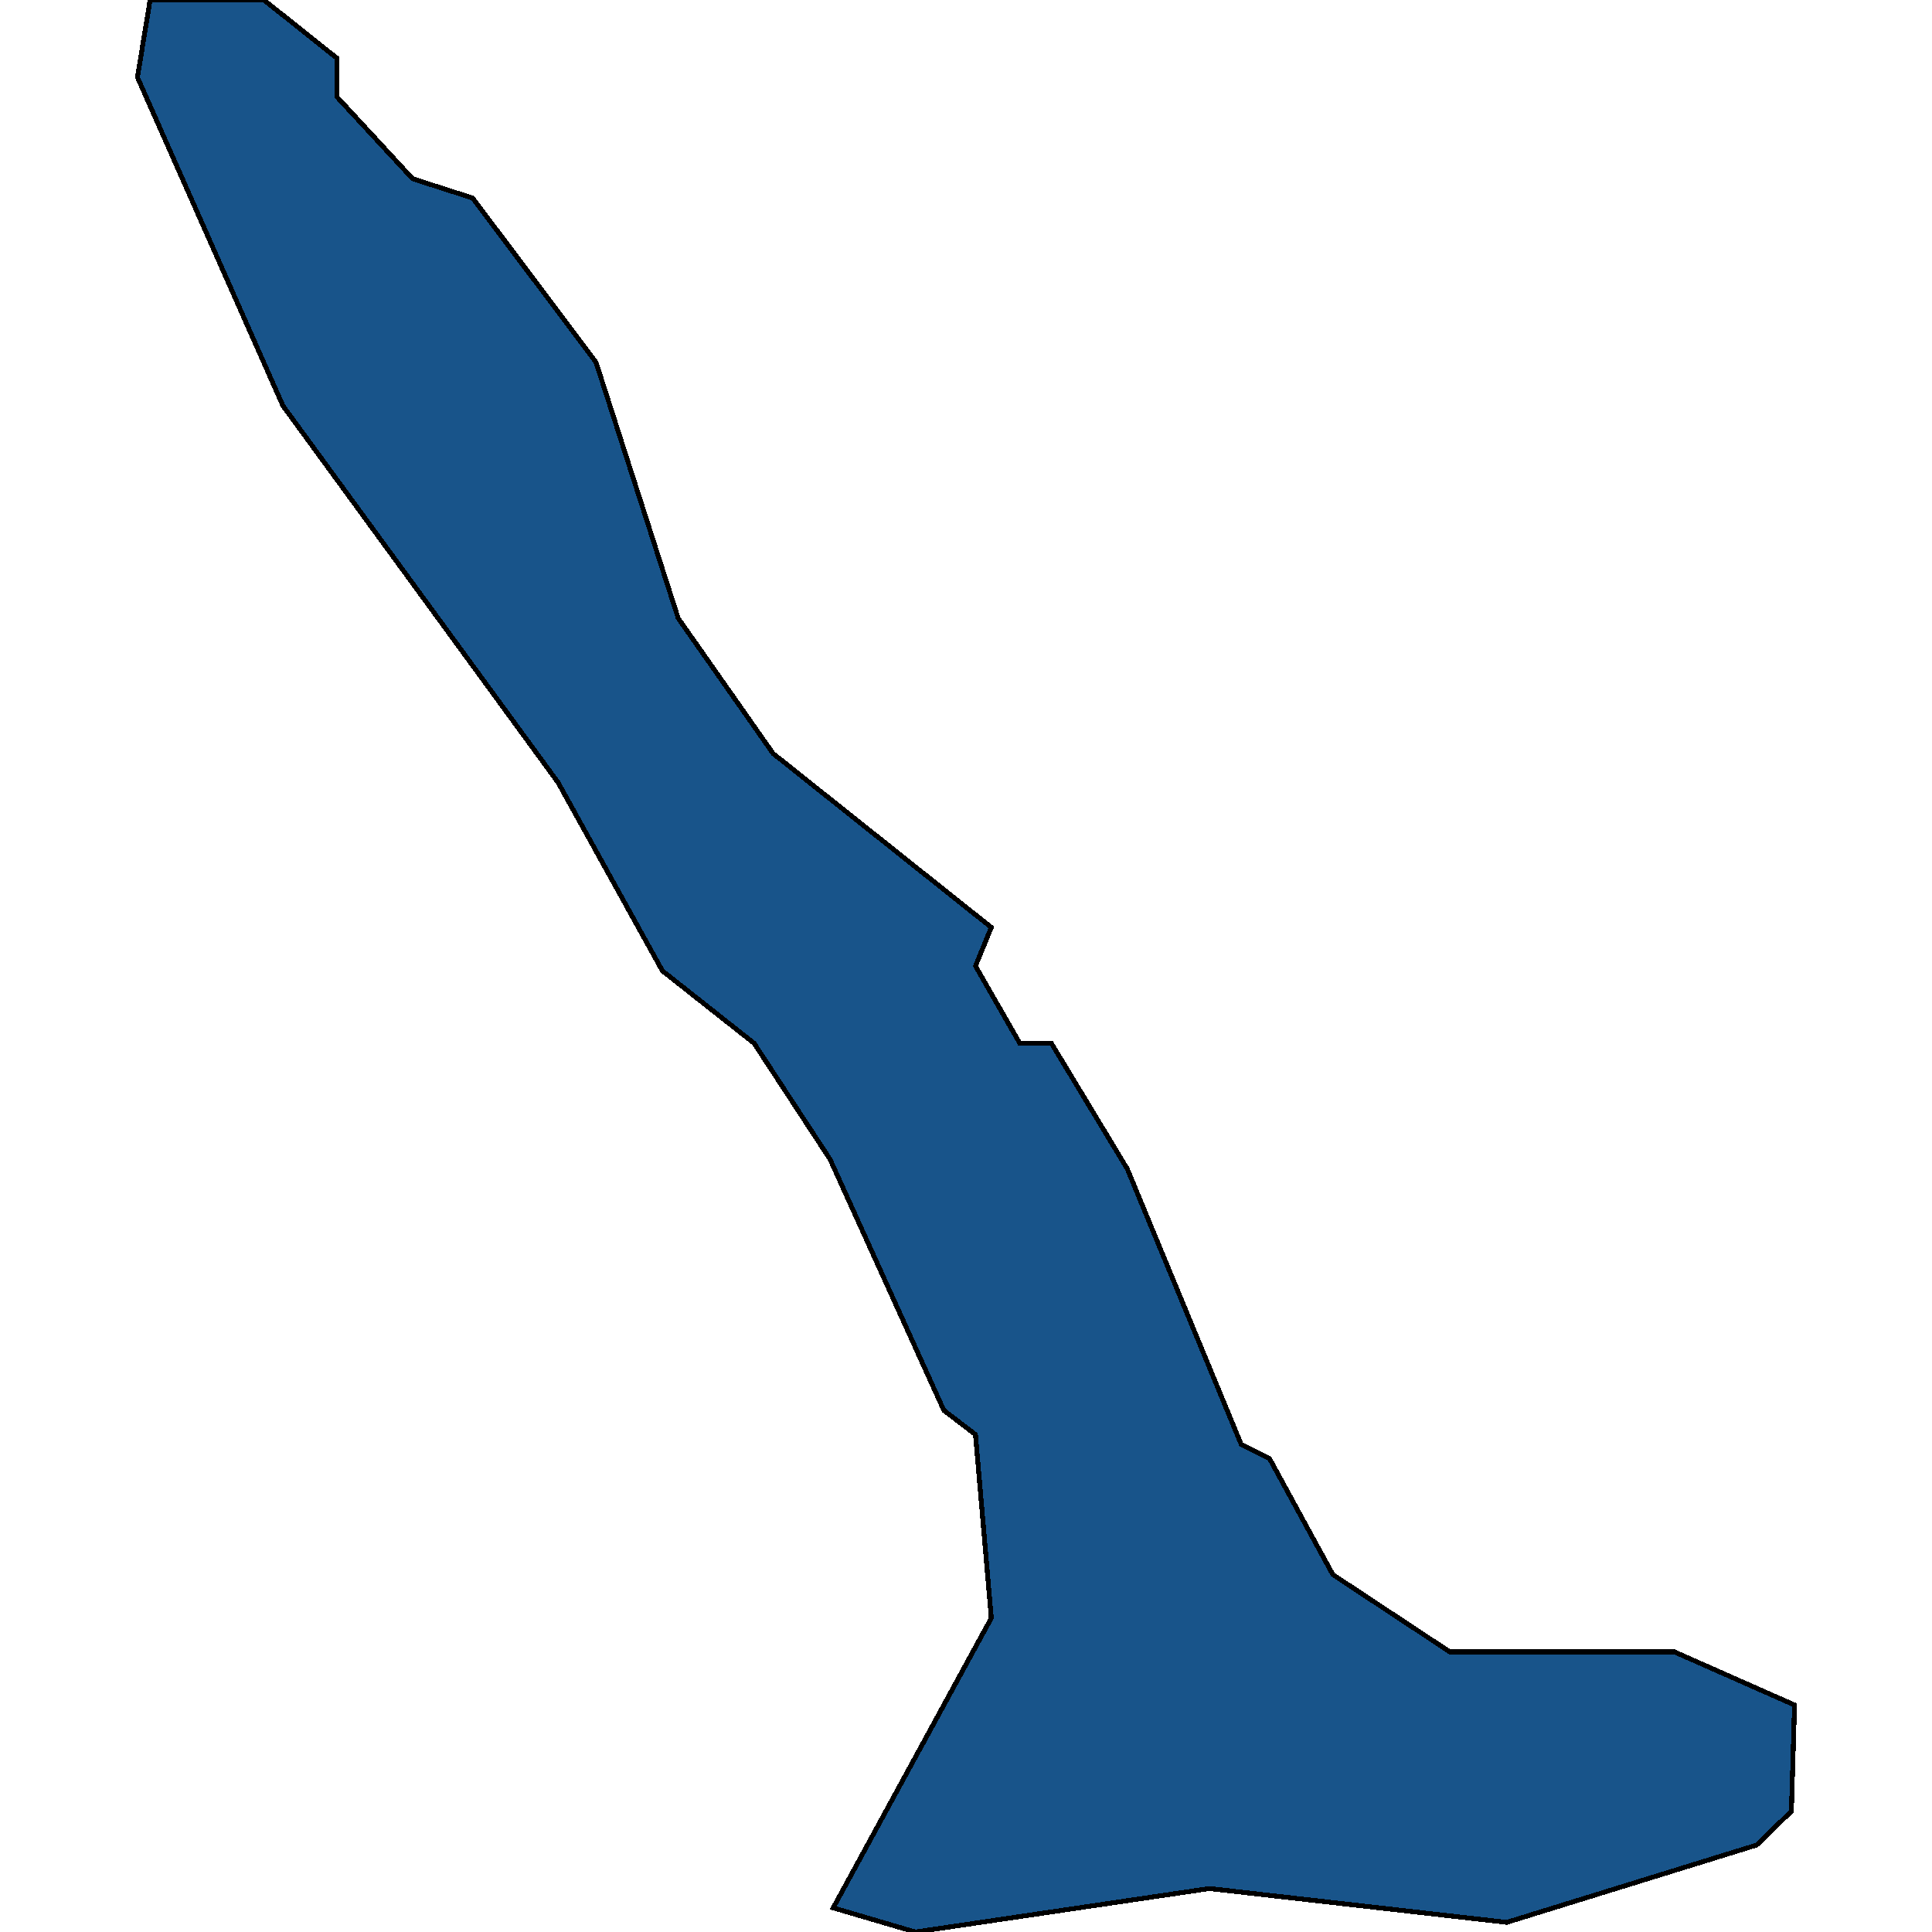 <svg xmlns="http://www.w3.org/2000/svg" width="400" height="400"><path style="stroke: black; fill: #18548a; shape-rendering: crispEdges; stroke-width: 1px;" d="M31.076,0L54.647,0L69.706,12L69.706,20.001L85.42,37.001L97.86,41.001L123.395,75.002L140.418,128.004L160.061,156.004L205.238,192.004L201.964,200.004L211.131,216.004L217.678,216.004L233.392,242.004L256.963,299.003L262.855,302.003L275.95,326.002L300.176,342.002L346.663,342.002L371.543,353.002L370.888,375.001L363.686,382.001L311.961,398L250.415,391L189.524,400L172.501,395L205.238,335.002L201.964,297.003L195.417,292.003L171.846,240.004L156.132,216.004L137.145,201.004L115.538,162.004L58.575,84.003L28.457,16.001Z"></path></svg>